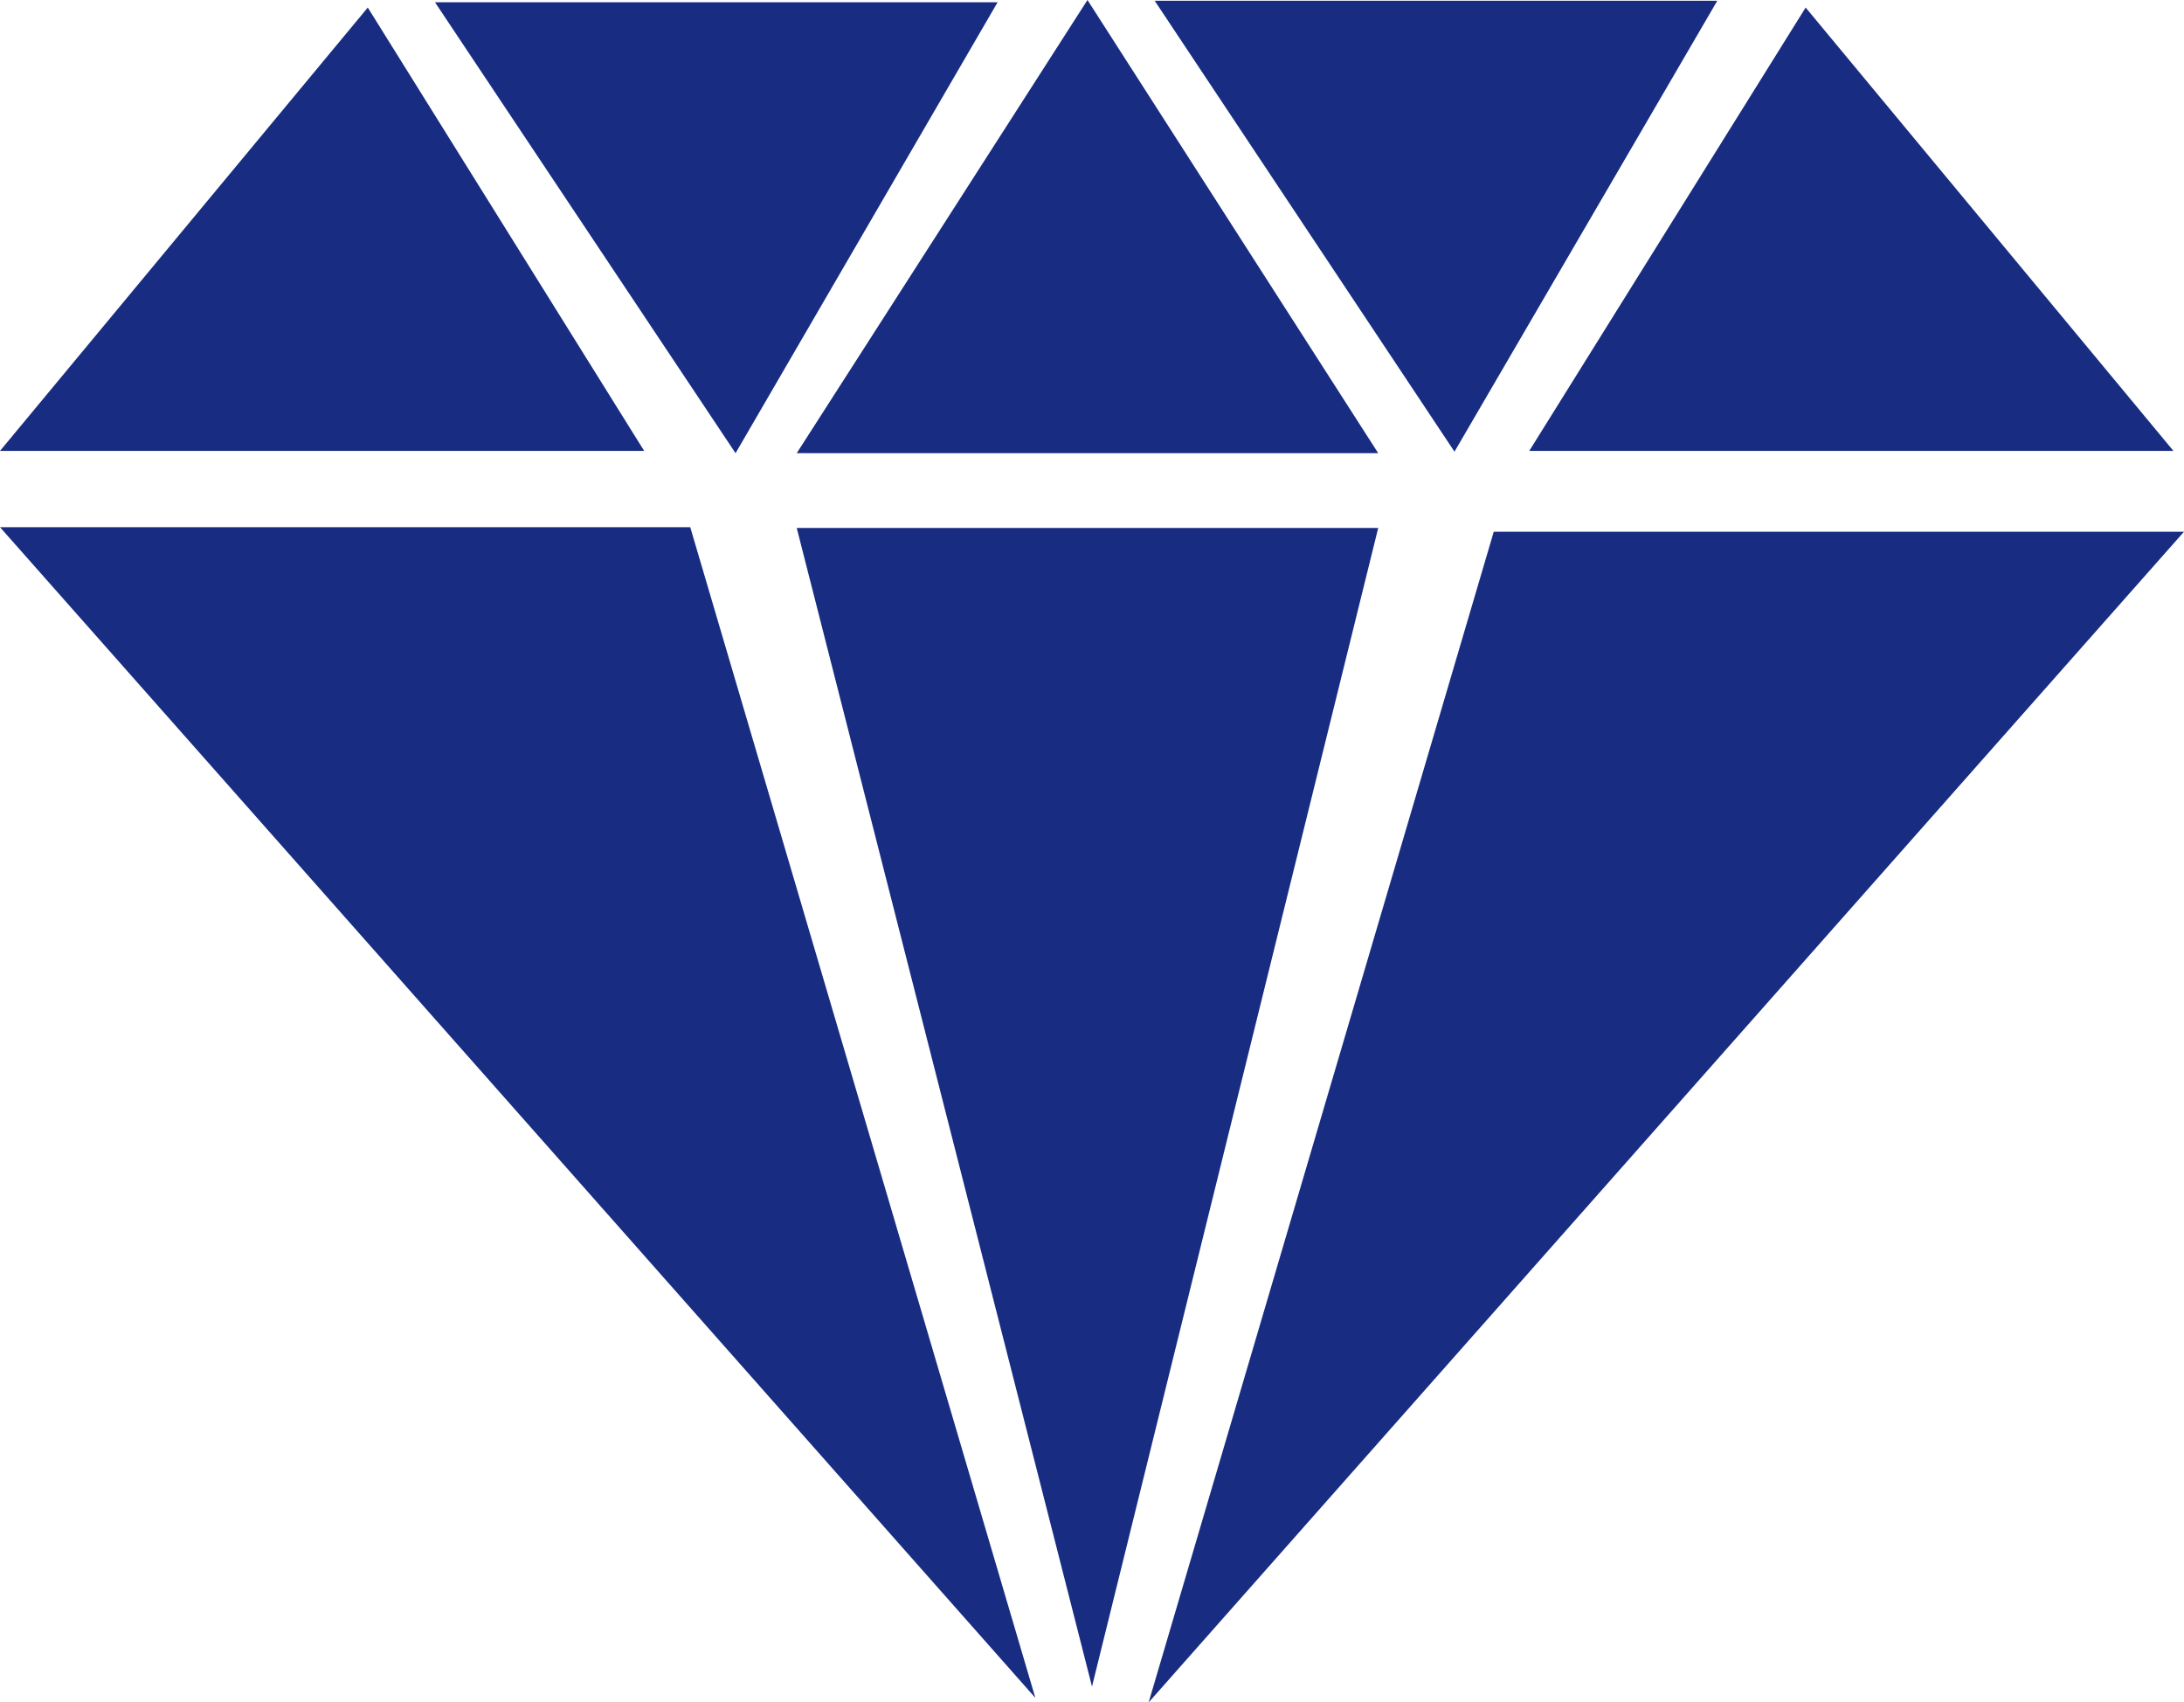 <?xml version="1.0" encoding="utf-8"?>
<svg xmlns="http://www.w3.org/2000/svg" data-name="Layer 1" id="Layer_1" viewBox="0 0 289.2 225.4">
  <defs>
    <style>
      .cls-1 {
        fill: #182d82;
      }
    </style>
  </defs>
  <polygon class="cls-1" points="182.5 60 144 0 105.5 60 182.5 60"/>
  <polygon class="cls-1" points="132.1 .3 57.6 .3 97.4 60 132.1 .3"/>
  <polygon class="cls-1" points="227.4 .1 152.9 .1 192.6 59.8 227.4 .1"/>
  <polygon class="cls-1" points="287.8 59.7 239.1 1 202.5 59.7 287.8 59.7"/>
  <polygon class="cls-1" points="48.7 1 0 59.7 85.3 59.7 48.7 1"/>
  <polygon class="cls-1" points="105.5 69.9 144.6 223.3 182.5 69.9 105.5 69.9"/>
  <polygon class="cls-1" points="0 69.8 137.1 224.8 91.4 69.8 0 69.8"/>
  <polygon class="cls-1" points="197.8 70.4 152.1 225.4 289.2 70.4 197.8 70.4"/>
</svg>